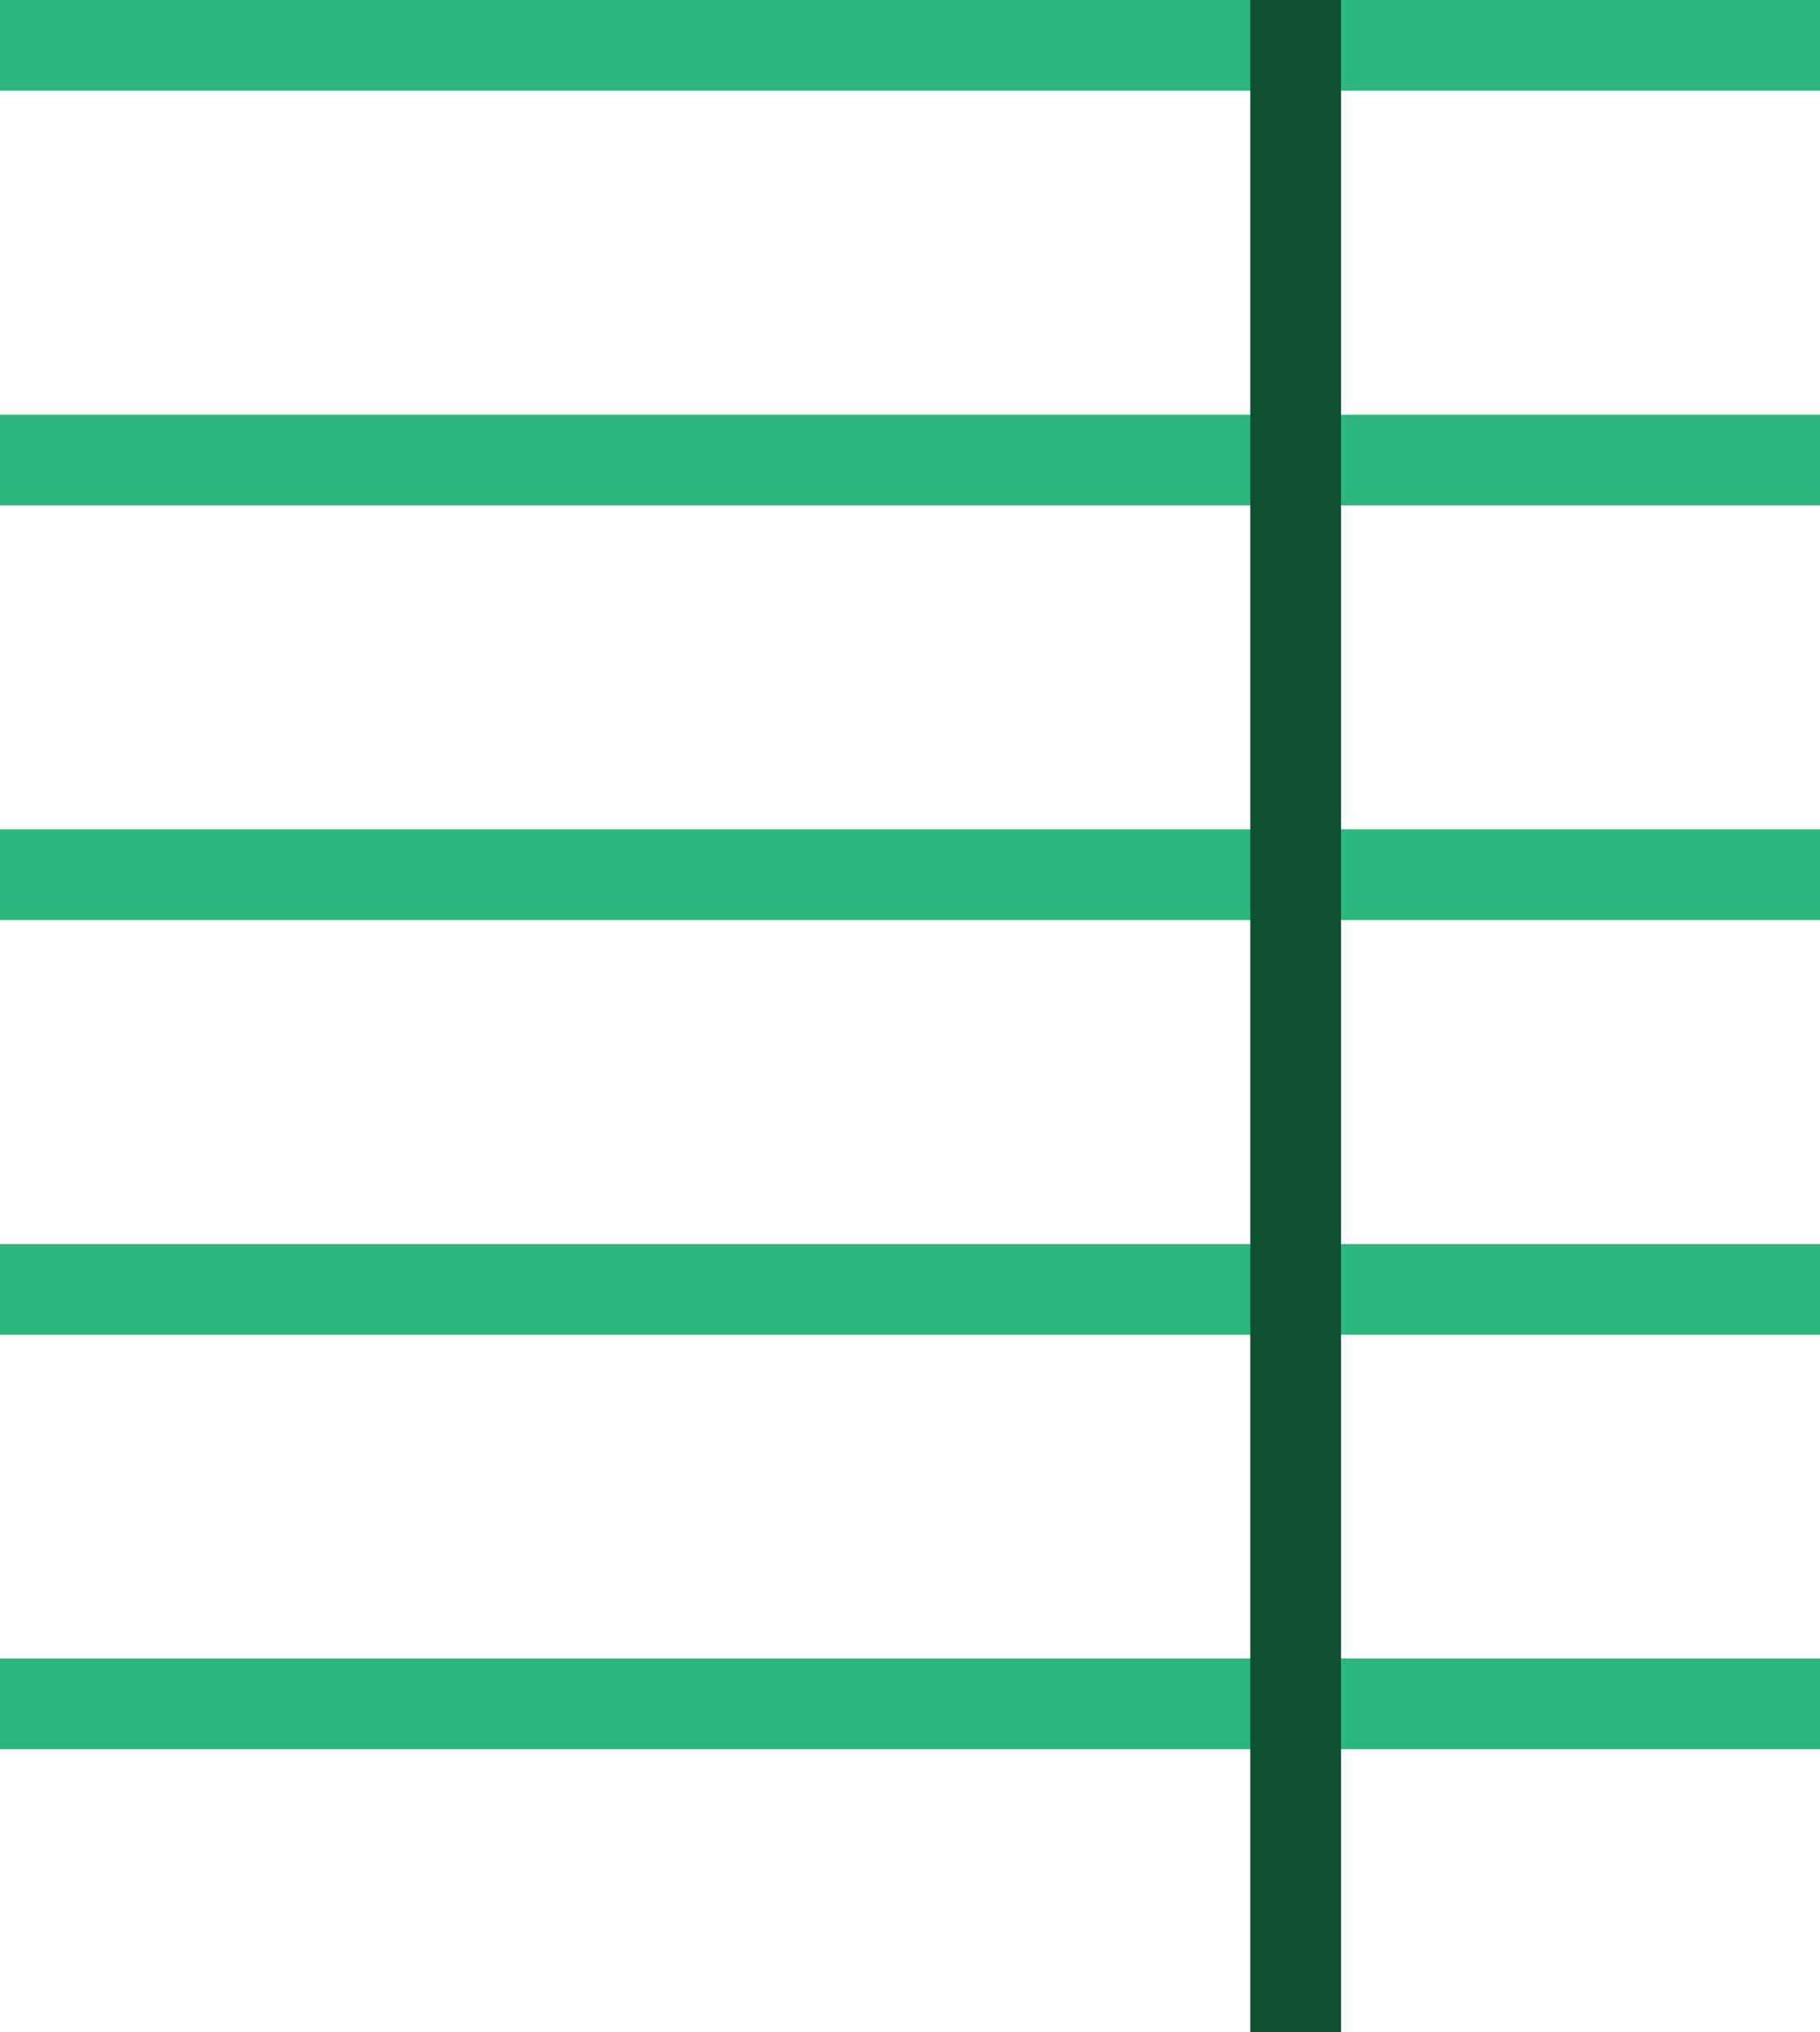 <?xml version="1.0" encoding="UTF-8"?><svg id="Layer_2" xmlns="http://www.w3.org/2000/svg" viewBox="0 0 80.28 89.64"><defs><style>.cls-1{stroke:#0e4f30;}.cls-1,.cls-2{fill:none;stroke-miterlimit:10;stroke-width:4px;}.cls-2{stroke:#2cb67d;}</style></defs><g id="Layer_1-2"><g><line class="cls-2" x1="80.28" y1="75.15" y2="75.15"/><line class="cls-2" x1="80.28" y1="2" y2="2"/><line class="cls-2" x1="80.28" y1="20.29" y2="20.29"/><line class="cls-2" x1="80.28" y1="38.58" y2="38.58"/><line class="cls-2" x1="80.28" y1="56.87" y2="56.87"/><line class="cls-1" x1="57.15" y1="0" x2="57.15" y2="89.64"/></g></g></svg>